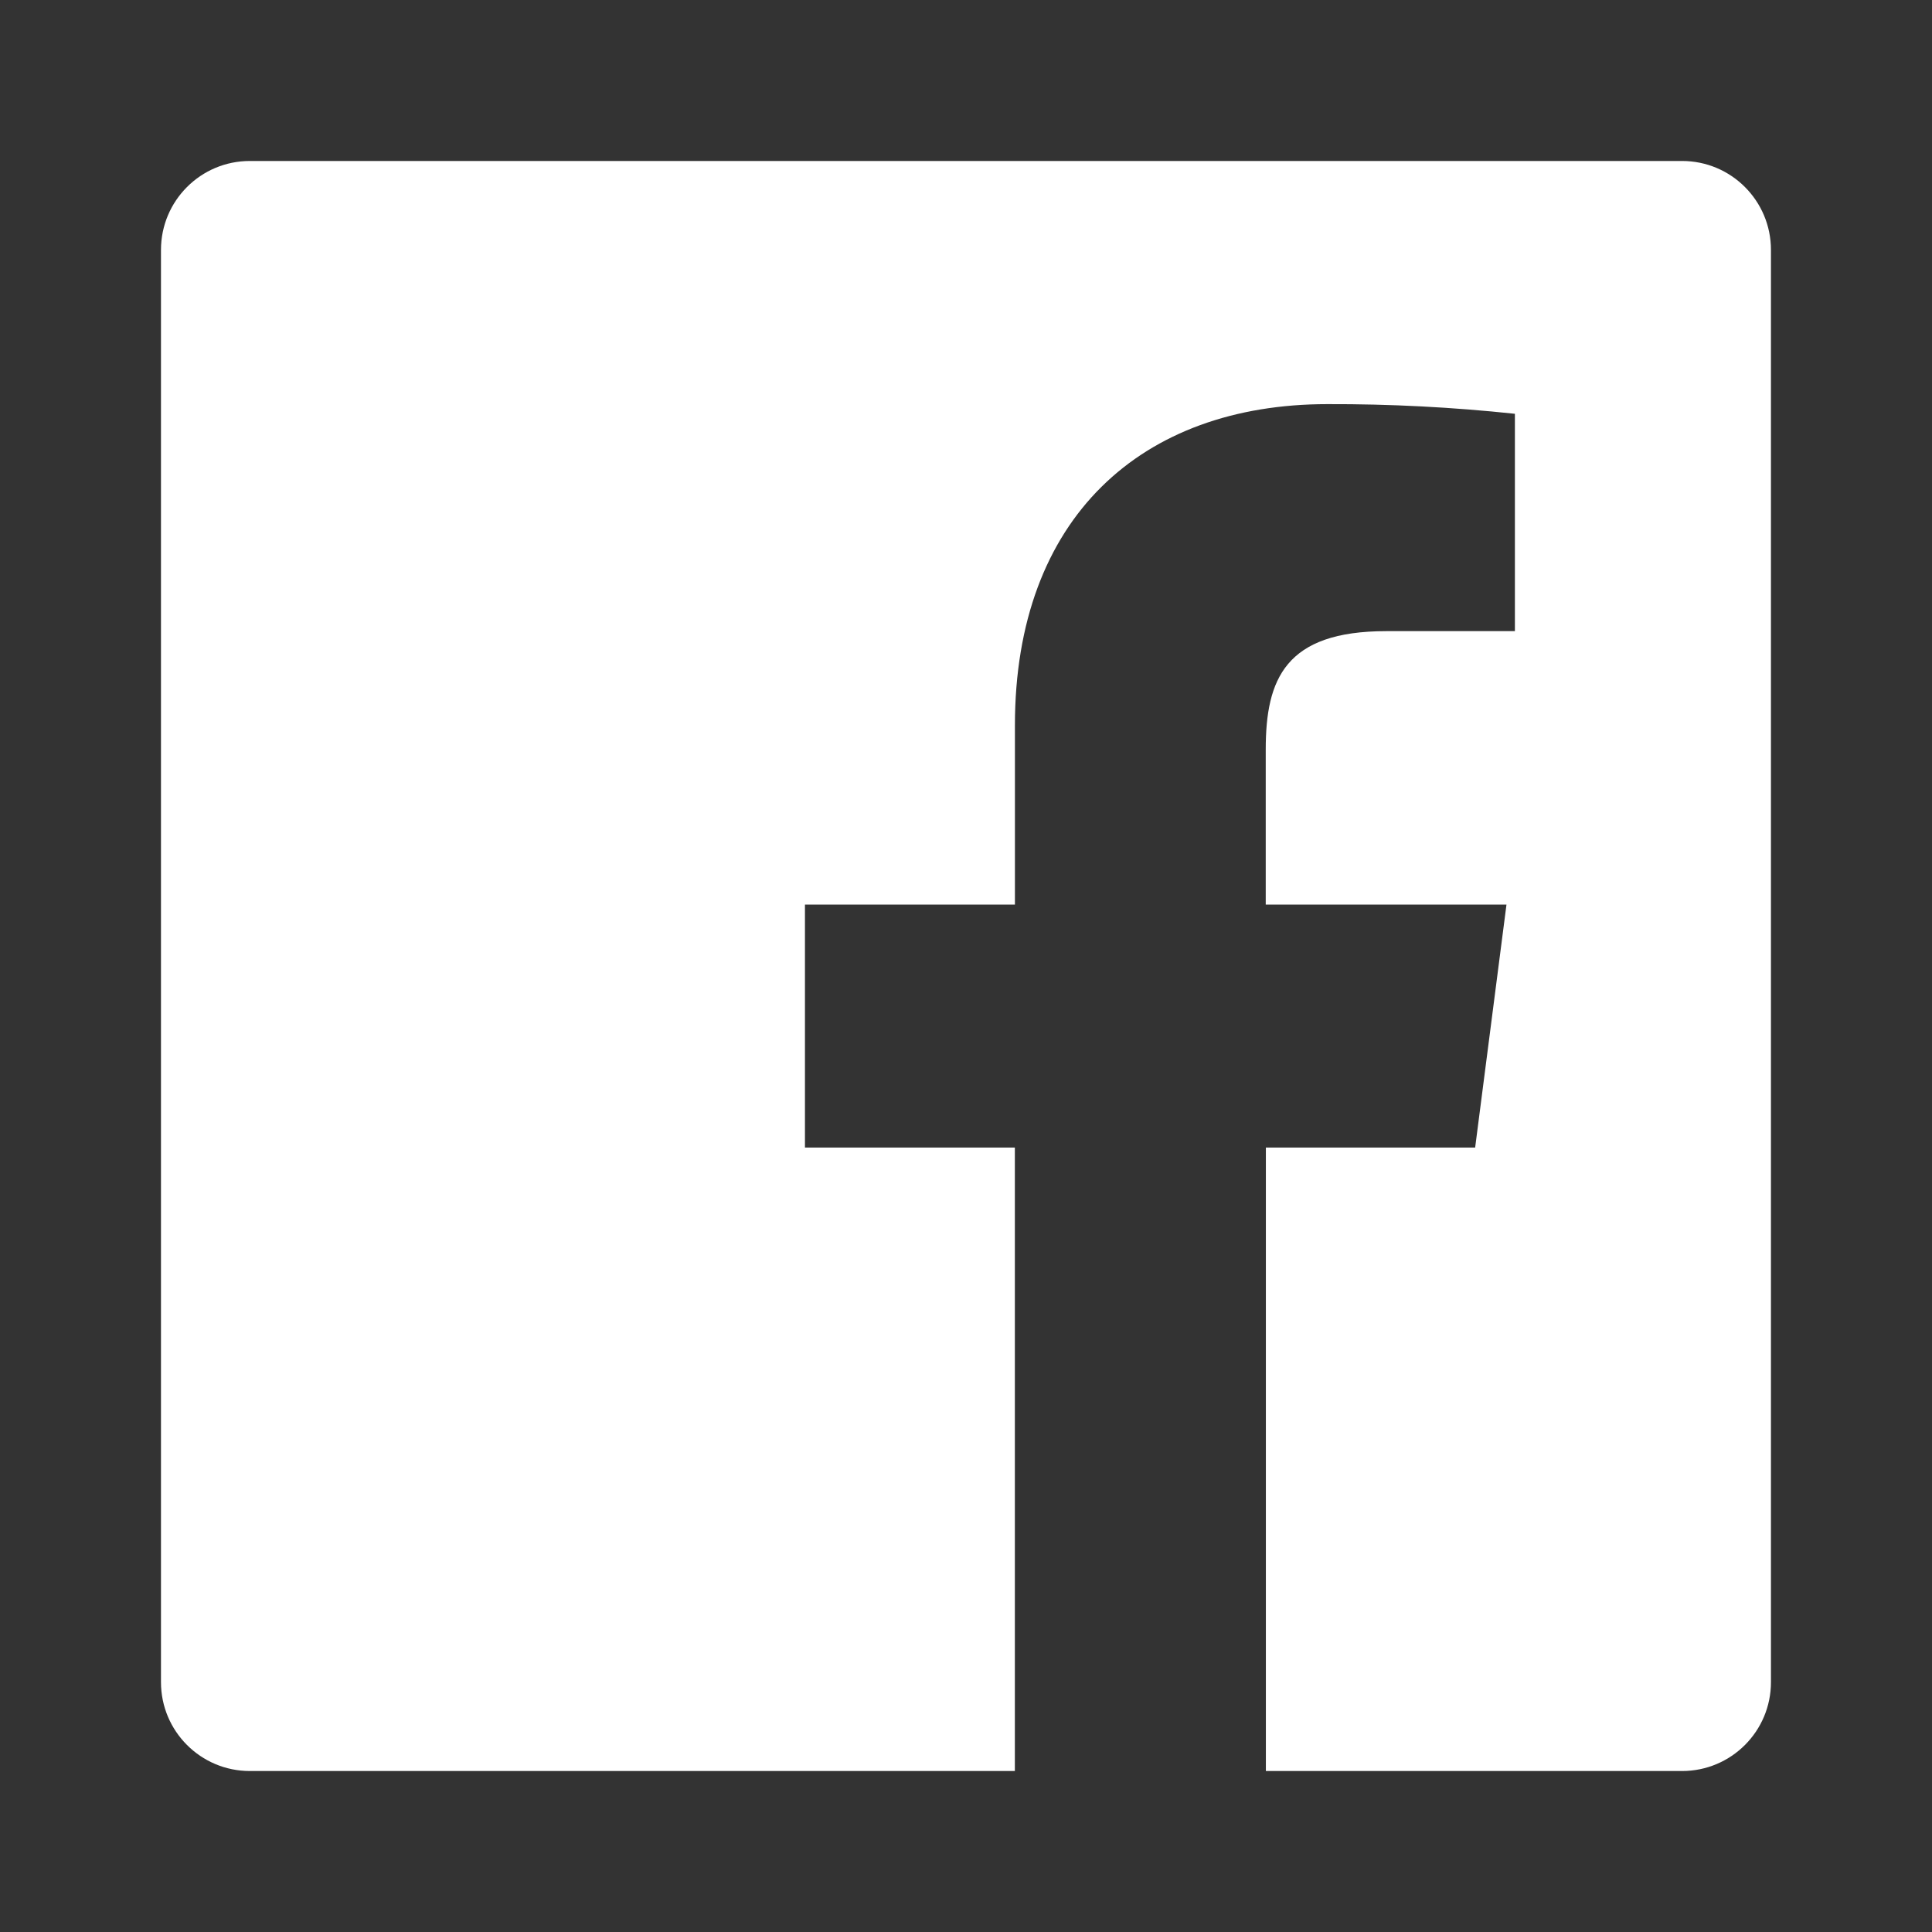 <svg width="28" height="28" viewBox="0 0 28 28" fill="none" xmlns="http://www.w3.org/2000/svg">
<rect x="0" y="0" width="28" height="28" fill="#333333" stroke="none"/>
<path fill-rule="evenodd" clip-rule="evenodd" d="M18.346 25.667V16.631H21.379L21.833 13.11H18.344V10.862C18.344 9.842 18.628 9.147 20.091 9.147H21.955V5.997C21.052 5.901 20.145 5.854 19.237 5.857C16.549 5.857 14.709 7.498 14.709 10.512V13.11H11.666V16.631H14.708V25.667H3.621C2.909 25.667 2.333 25.09 2.333 24.379V3.622C2.333 2.91 2.909 2.333 3.621 2.333H24.378C25.09 2.333 25.666 2.91 25.666 3.622V24.379C25.666 25.09 25.09 25.667 24.378 25.667H18.346Z" fill="white"/>
</svg>
